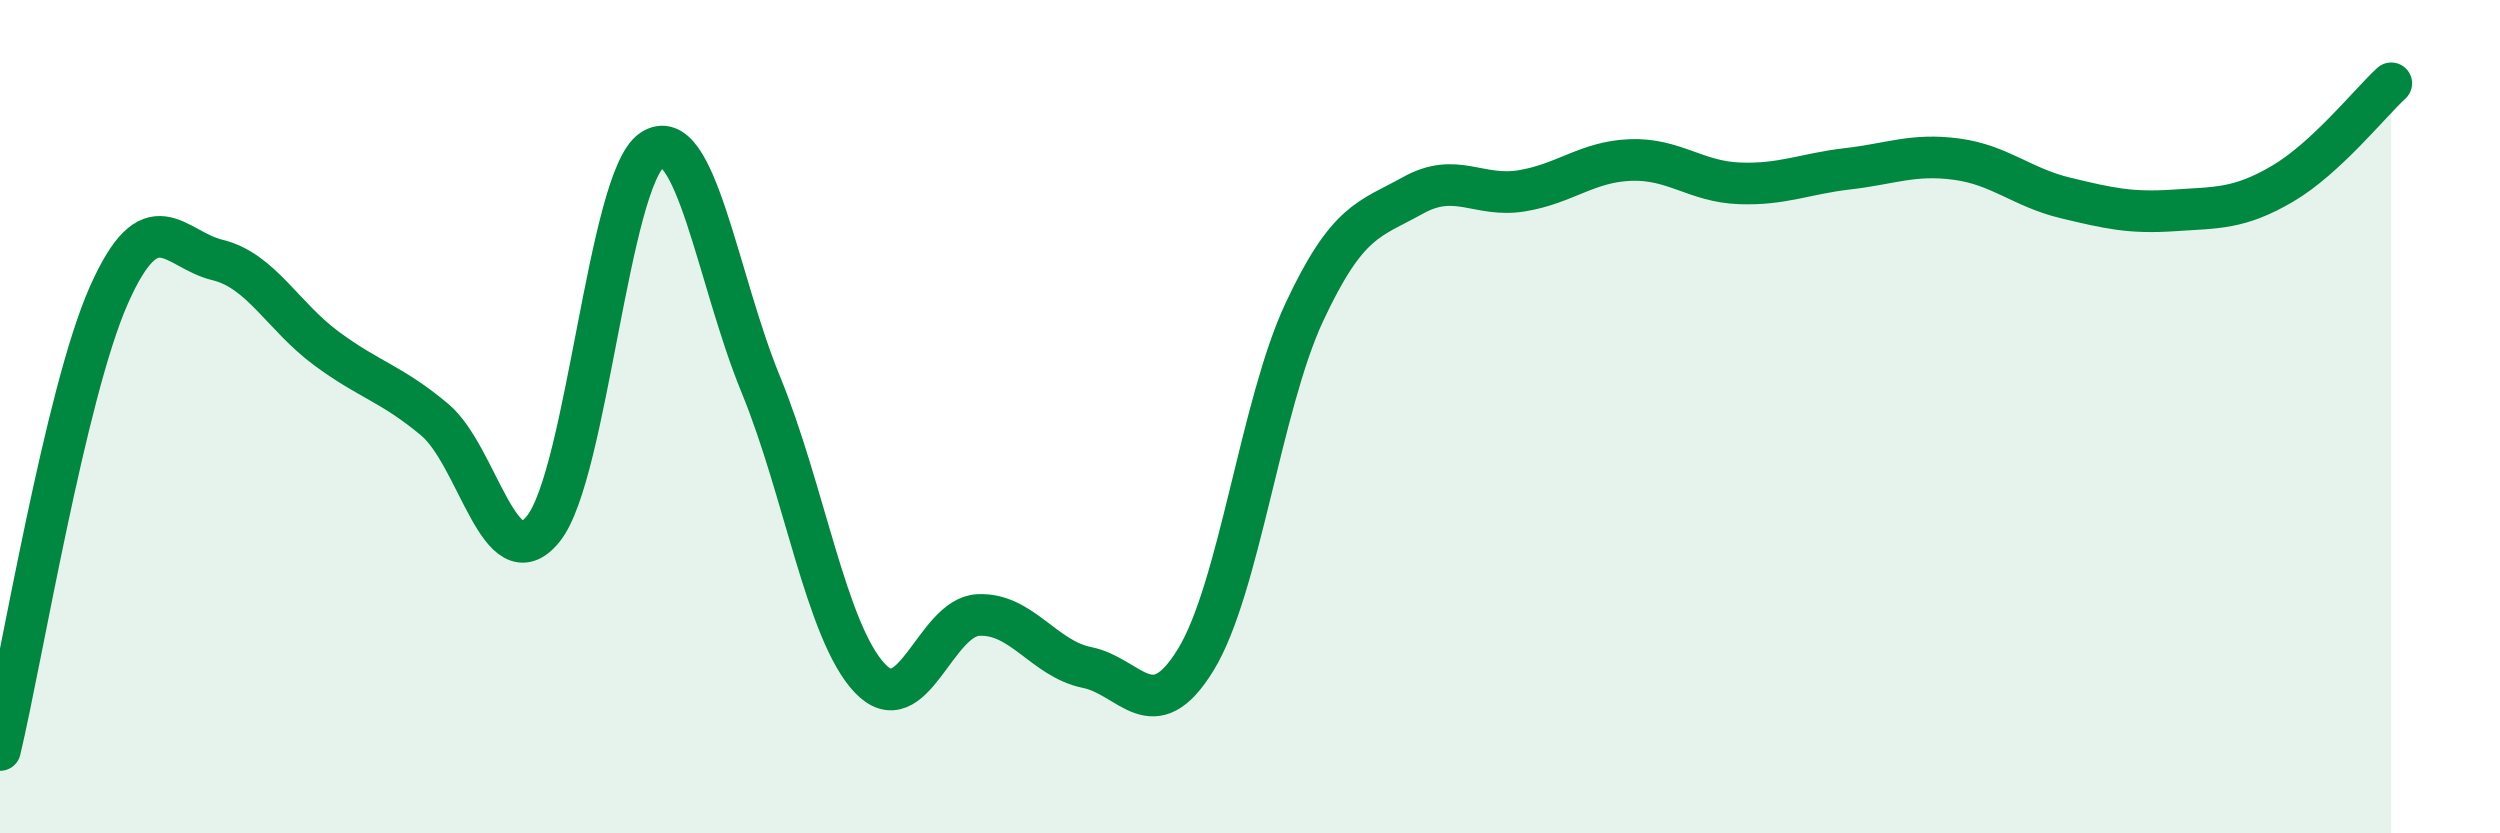 
    <svg width="60" height="20" viewBox="0 0 60 20" xmlns="http://www.w3.org/2000/svg">
      <path
        d="M 0,18 C 0.52,15.82 1.57,9.44 2.61,7.09 C 3.65,4.74 4.18,5.99 5.22,6.24 C 6.26,6.49 6.79,7.59 7.83,8.36 C 8.87,9.13 9.39,9.2 10.43,10.07 C 11.47,10.94 12,13.98 13.04,12.69 C 14.08,11.4 14.61,4.29 15.65,3.6 C 16.69,2.91 17.22,6.7 18.26,9.23 C 19.3,11.76 19.83,15.16 20.87,16.27 C 21.91,17.38 22.44,14.81 23.48,14.76 C 24.52,14.71 25.05,15.81 26.09,16.02 C 27.13,16.23 27.66,17.53 28.7,15.83 C 29.74,14.13 30.26,9.73 31.3,7.5 C 32.34,5.27 32.87,5.27 33.91,4.69 C 34.95,4.11 35.48,4.75 36.52,4.58 C 37.56,4.41 38.09,3.88 39.13,3.84 C 40.17,3.8 40.7,4.36 41.74,4.4 C 42.78,4.44 43.31,4.17 44.35,4.05 C 45.39,3.93 45.92,3.68 46.96,3.82 C 48,3.96 48.53,4.5 49.57,4.75 C 50.61,5 51.13,5.12 52.17,5.05 C 53.21,4.98 53.74,5.02 54.78,4.41 C 55.82,3.8 56.87,2.48 57.39,2L57.39 20L0 20Z"
        fill="#008740"
        opacity="0.1"
        stroke-linecap="round"
        stroke-linejoin="round"
      />
      <path
        d="M 0,18 C 0.52,15.82 1.57,9.44 2.61,7.09 C 3.65,4.74 4.18,5.99 5.22,6.24 C 6.26,6.49 6.79,7.59 7.83,8.36 C 8.87,9.13 9.39,9.2 10.43,10.07 C 11.47,10.94 12,13.98 13.04,12.69 C 14.08,11.4 14.61,4.29 15.65,3.6 C 16.69,2.91 17.22,6.7 18.26,9.23 C 19.3,11.76 19.83,15.16 20.87,16.27 C 21.91,17.38 22.44,14.81 23.48,14.76 C 24.52,14.71 25.05,15.81 26.09,16.02 C 27.13,16.23 27.66,17.53 28.7,15.83 C 29.74,14.13 30.26,9.73 31.3,7.5 C 32.34,5.27 32.87,5.27 33.91,4.69 C 34.95,4.11 35.48,4.75 36.52,4.58 C 37.56,4.41 38.09,3.88 39.13,3.84 C 40.17,3.8 40.7,4.36 41.74,4.4 C 42.78,4.44 43.31,4.17 44.35,4.05 C 45.39,3.93 45.92,3.68 46.96,3.82 C 48,3.96 48.53,4.5 49.57,4.75 C 50.61,5 51.13,5.12 52.17,5.05 C 53.21,4.98 53.74,5.02 54.78,4.41 C 55.82,3.8 56.87,2.48 57.39,2"
        stroke="#008740"
        stroke-width="1"
        fill="none"
        stroke-linecap="round"
        stroke-linejoin="round"
      />
    </svg>
  